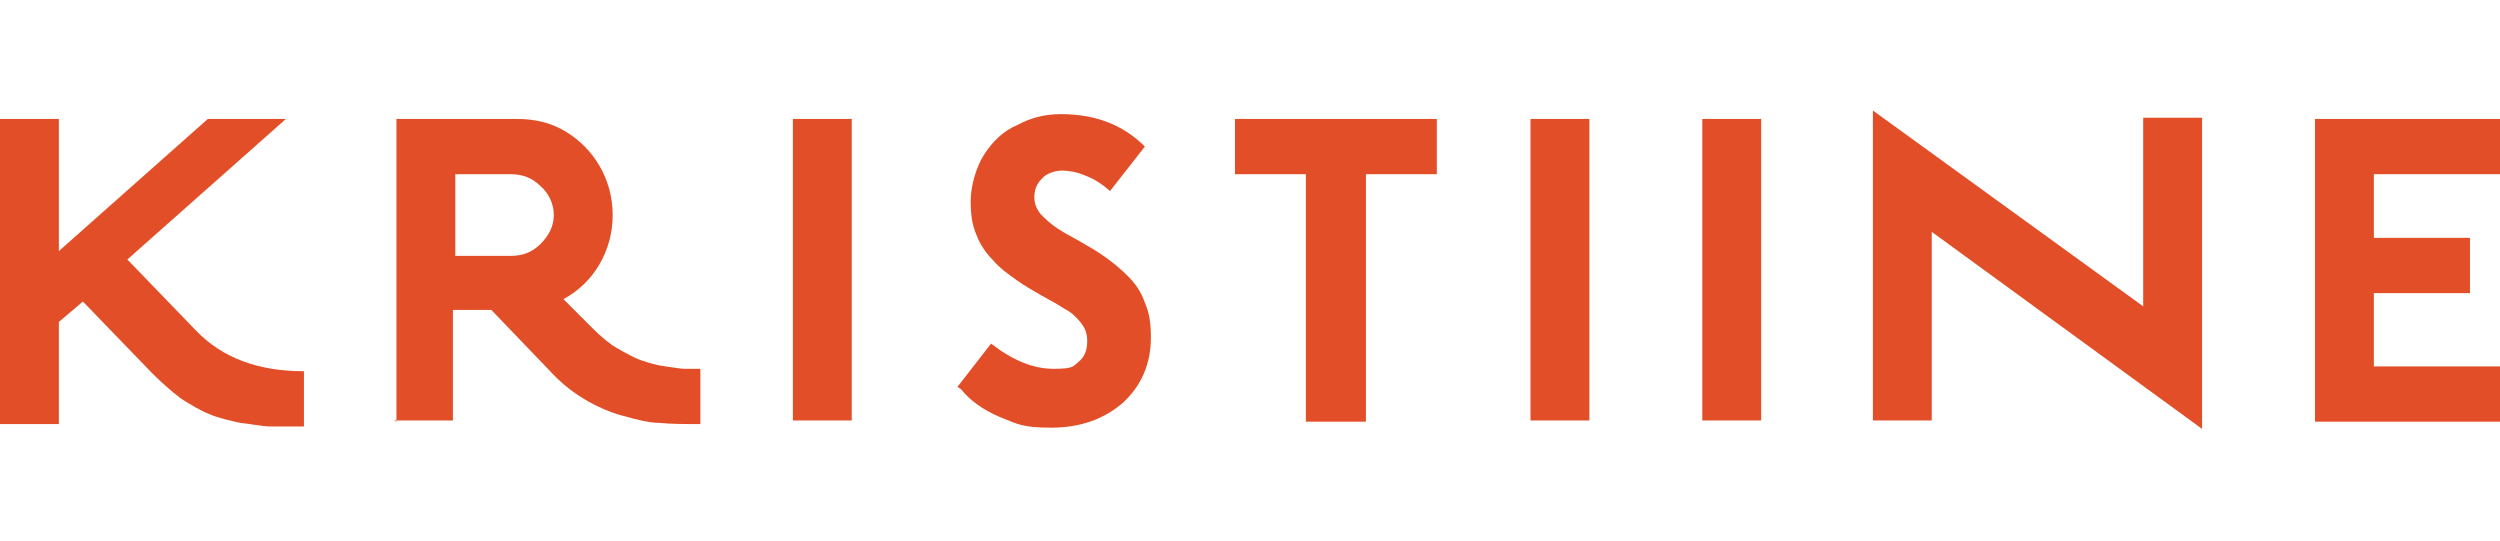 <?xml version="1.0" encoding="UTF-8"?>
<svg id="Layer_1" xmlns="http://www.w3.org/2000/svg" version="1.1" xmlns:xlink="http://www.w3.org/1999/xlink" viewBox="0 0 208.1 45">
  <!-- Generator: Adobe Illustrator 29.2.1, SVG Export Plug-In . SVG Version: 2.1.0 Build 116)  -->
  <defs>
    <style>
      .st0 {
        fill: #e24e27;
      }
    </style>
  </defs>
  <path class="st0" d="M0,35.1V9.9h4.9v11l12.4-11h6.5l-13.2,11.7,5.7,5.9c2.2,2.3,5.2,3.4,9,3.4v4.6c-1.1,0-2,0-2.7,0-.8,0-1.6-.2-2.6-.3-.9-.2-1.8-.4-2.5-.7-.8-.3-1.6-.8-2.4-1.3-.8-.6-1.6-1.3-2.4-2.1l-5.8-6-2,1.7v8.5H0Z"/>
  <path class="st0" d="M33,35.1V9.9h10c1.5,0,2.8.3,4,1,1.2.7,2.2,1.7,2.9,2.9.7,1.2,1.1,2.6,1.1,4.1s-.4,2.9-1.1,4.1c-.7,1.2-1.7,2.2-3,2.9l2.5,2.5c.6.6,1.3,1.2,2,1.6.7.4,1.4.8,2,1,.6.2,1.2.4,2,.5.7.1,1.3.2,1.6.2.4,0,.8,0,1.3,0v4.6c-1.3,0-2.5,0-3.4-.1-.9,0-2-.3-3.1-.6-1.1-.3-2.2-.8-3.2-1.4-1-.6-2-1.4-2.9-2.4l-4.8-5h-3.2v9.2h-4.9ZM37.9,21.3h4.6c1,0,1.8-.3,2.5-1,.7-.7,1.1-1.5,1.1-2.4s-.4-1.8-1.1-2.4c-.7-.7-1.5-1-2.5-1h-4.6v6.9Z"/>
  <path class="st0" d="M66,35.1V9.9h4.9v25.1h-4.9Z"/>
  <path class="st0" d="M79.7,32.2l2.8-3.6c1.8,1.4,3.5,2.1,5.2,2.1s1.6-.2,2.1-.6c.5-.4.7-1,.7-1.7s-.2-1.1-.5-1.5c-.4-.5-.8-.9-1.4-1.2-.6-.4-1.2-.7-1.9-1.1-.7-.4-1.4-.8-2.1-1.3-.7-.5-1.4-1-1.9-1.6-.6-.6-1.1-1.3-1.4-2.1-.4-.9-.5-1.8-.5-2.9s.4-2.7,1.1-3.8c.7-1.1,1.6-2,2.8-2.5,1.1-.6,2.3-.9,3.6-.9,2.9,0,5.2.9,7,2.7l-2.9,3.7c-.7-.6-1.3-1-2.1-1.3-.7-.3-1.4-.4-1.9-.4s-1.3.2-1.7.7c-.4.4-.6.9-.6,1.5s.2,1,.5,1.4c.4.4.8.8,1.4,1.2.6.4,1.2.7,1.9,1.1.7.4,1.4.8,2.1,1.3.7.5,1.3,1,1.9,1.6.6.6,1.1,1.3,1.4,2.2.4.9.5,1.8.5,2.9,0,2.2-.8,4-2.3,5.4-1.6,1.4-3.6,2.1-6,2.1s-2.8-.3-4.3-.9c-1.4-.6-2.5-1.4-3.2-2.3Z"/>
  <path class="st0" d="M102.8,14.5v-4.6h16.8v4.6h-5.9v20.6h-5V14.5h-5.9Z"/>
  <path class="st0" d="M127.4,35.1V9.9h4.9v25.1h-4.9Z"/>
  <path class="st0" d="M141.7,35.1V9.9h4.9v25.1h-4.9Z"/>
  <path class="st0" d="M155.9,35.1V9.2l22.5,16.3v-15.7h4.9v25.9l-22.5-16.4v15.7h-4.9Z"/>
  <path class="st0" d="M192.7,35.1V9.9h15.4v4.6h-10.5v5.3h8v4.6h-8v6.1h10.5v4.6h-15.4Z"/>
</svg>